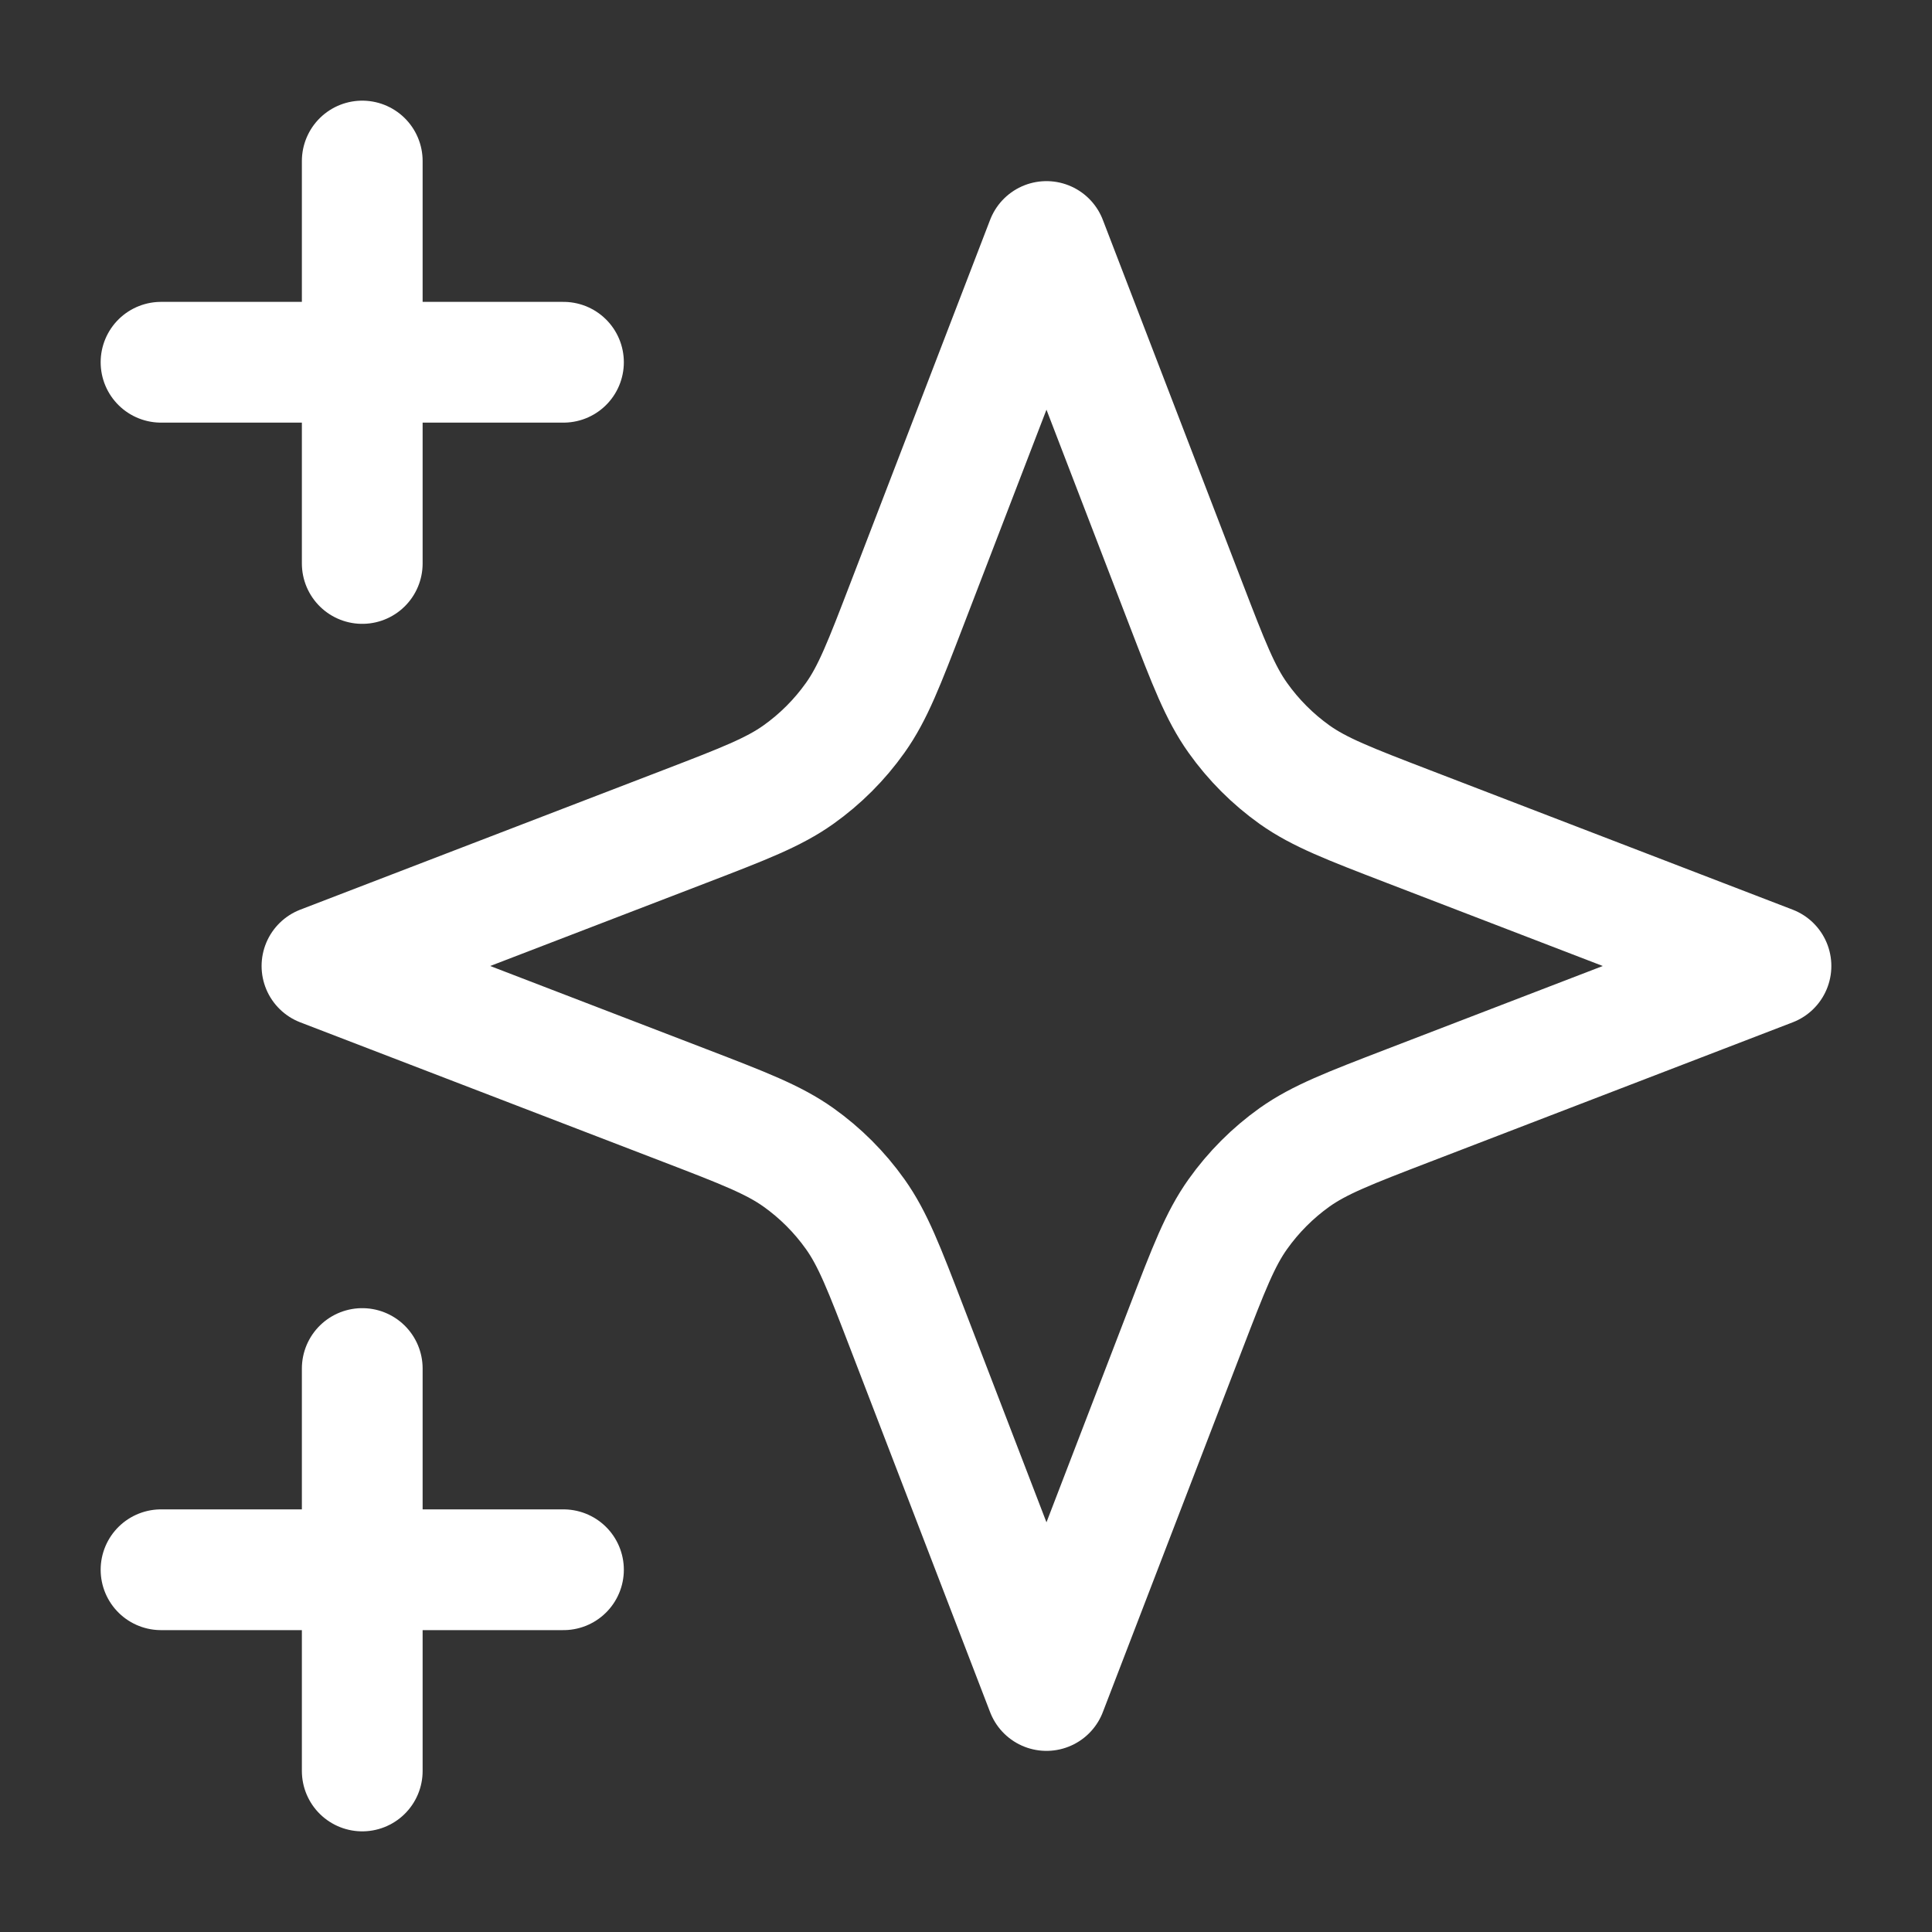 <svg width="20" height="20" viewBox="0 0 20 20" fill="none" xmlns="http://www.w3.org/2000/svg">
<rect x="0" y="0" width="20" height="20" fill="#333333" stroke="none"/>
<path d="M3.75 18.333V14.167M3.75 5.833V1.667M1.667 3.75H5.833M1.667 16.25H5.833M10.833 2.5L9.388 6.257C9.153 6.868 9.036 7.174 8.853 7.431C8.691 7.659 8.492 7.858 8.264 8.02C8.007 8.202 7.702 8.32 7.091 8.555L3.333 10L7.091 11.445C7.702 11.68 8.007 11.798 8.264 11.98C8.492 12.142 8.691 12.341 8.853 12.569C9.036 12.826 9.153 13.132 9.388 13.743L10.833 17.5L12.278 13.743C12.513 13.132 12.631 12.826 12.814 12.569C12.976 12.341 13.175 12.142 13.402 11.98C13.659 11.798 13.965 11.68 14.576 11.445L18.333 10L14.576 8.555C13.965 8.32 13.659 8.202 13.402 8.02C13.175 7.858 12.976 7.659 12.814 7.431C12.631 7.174 12.513 6.868 12.278 6.257L10.833 2.5Z" stroke="white" stroke-width="1.25" stroke-linecap="round" stroke-linejoin="round"/>
</svg>
